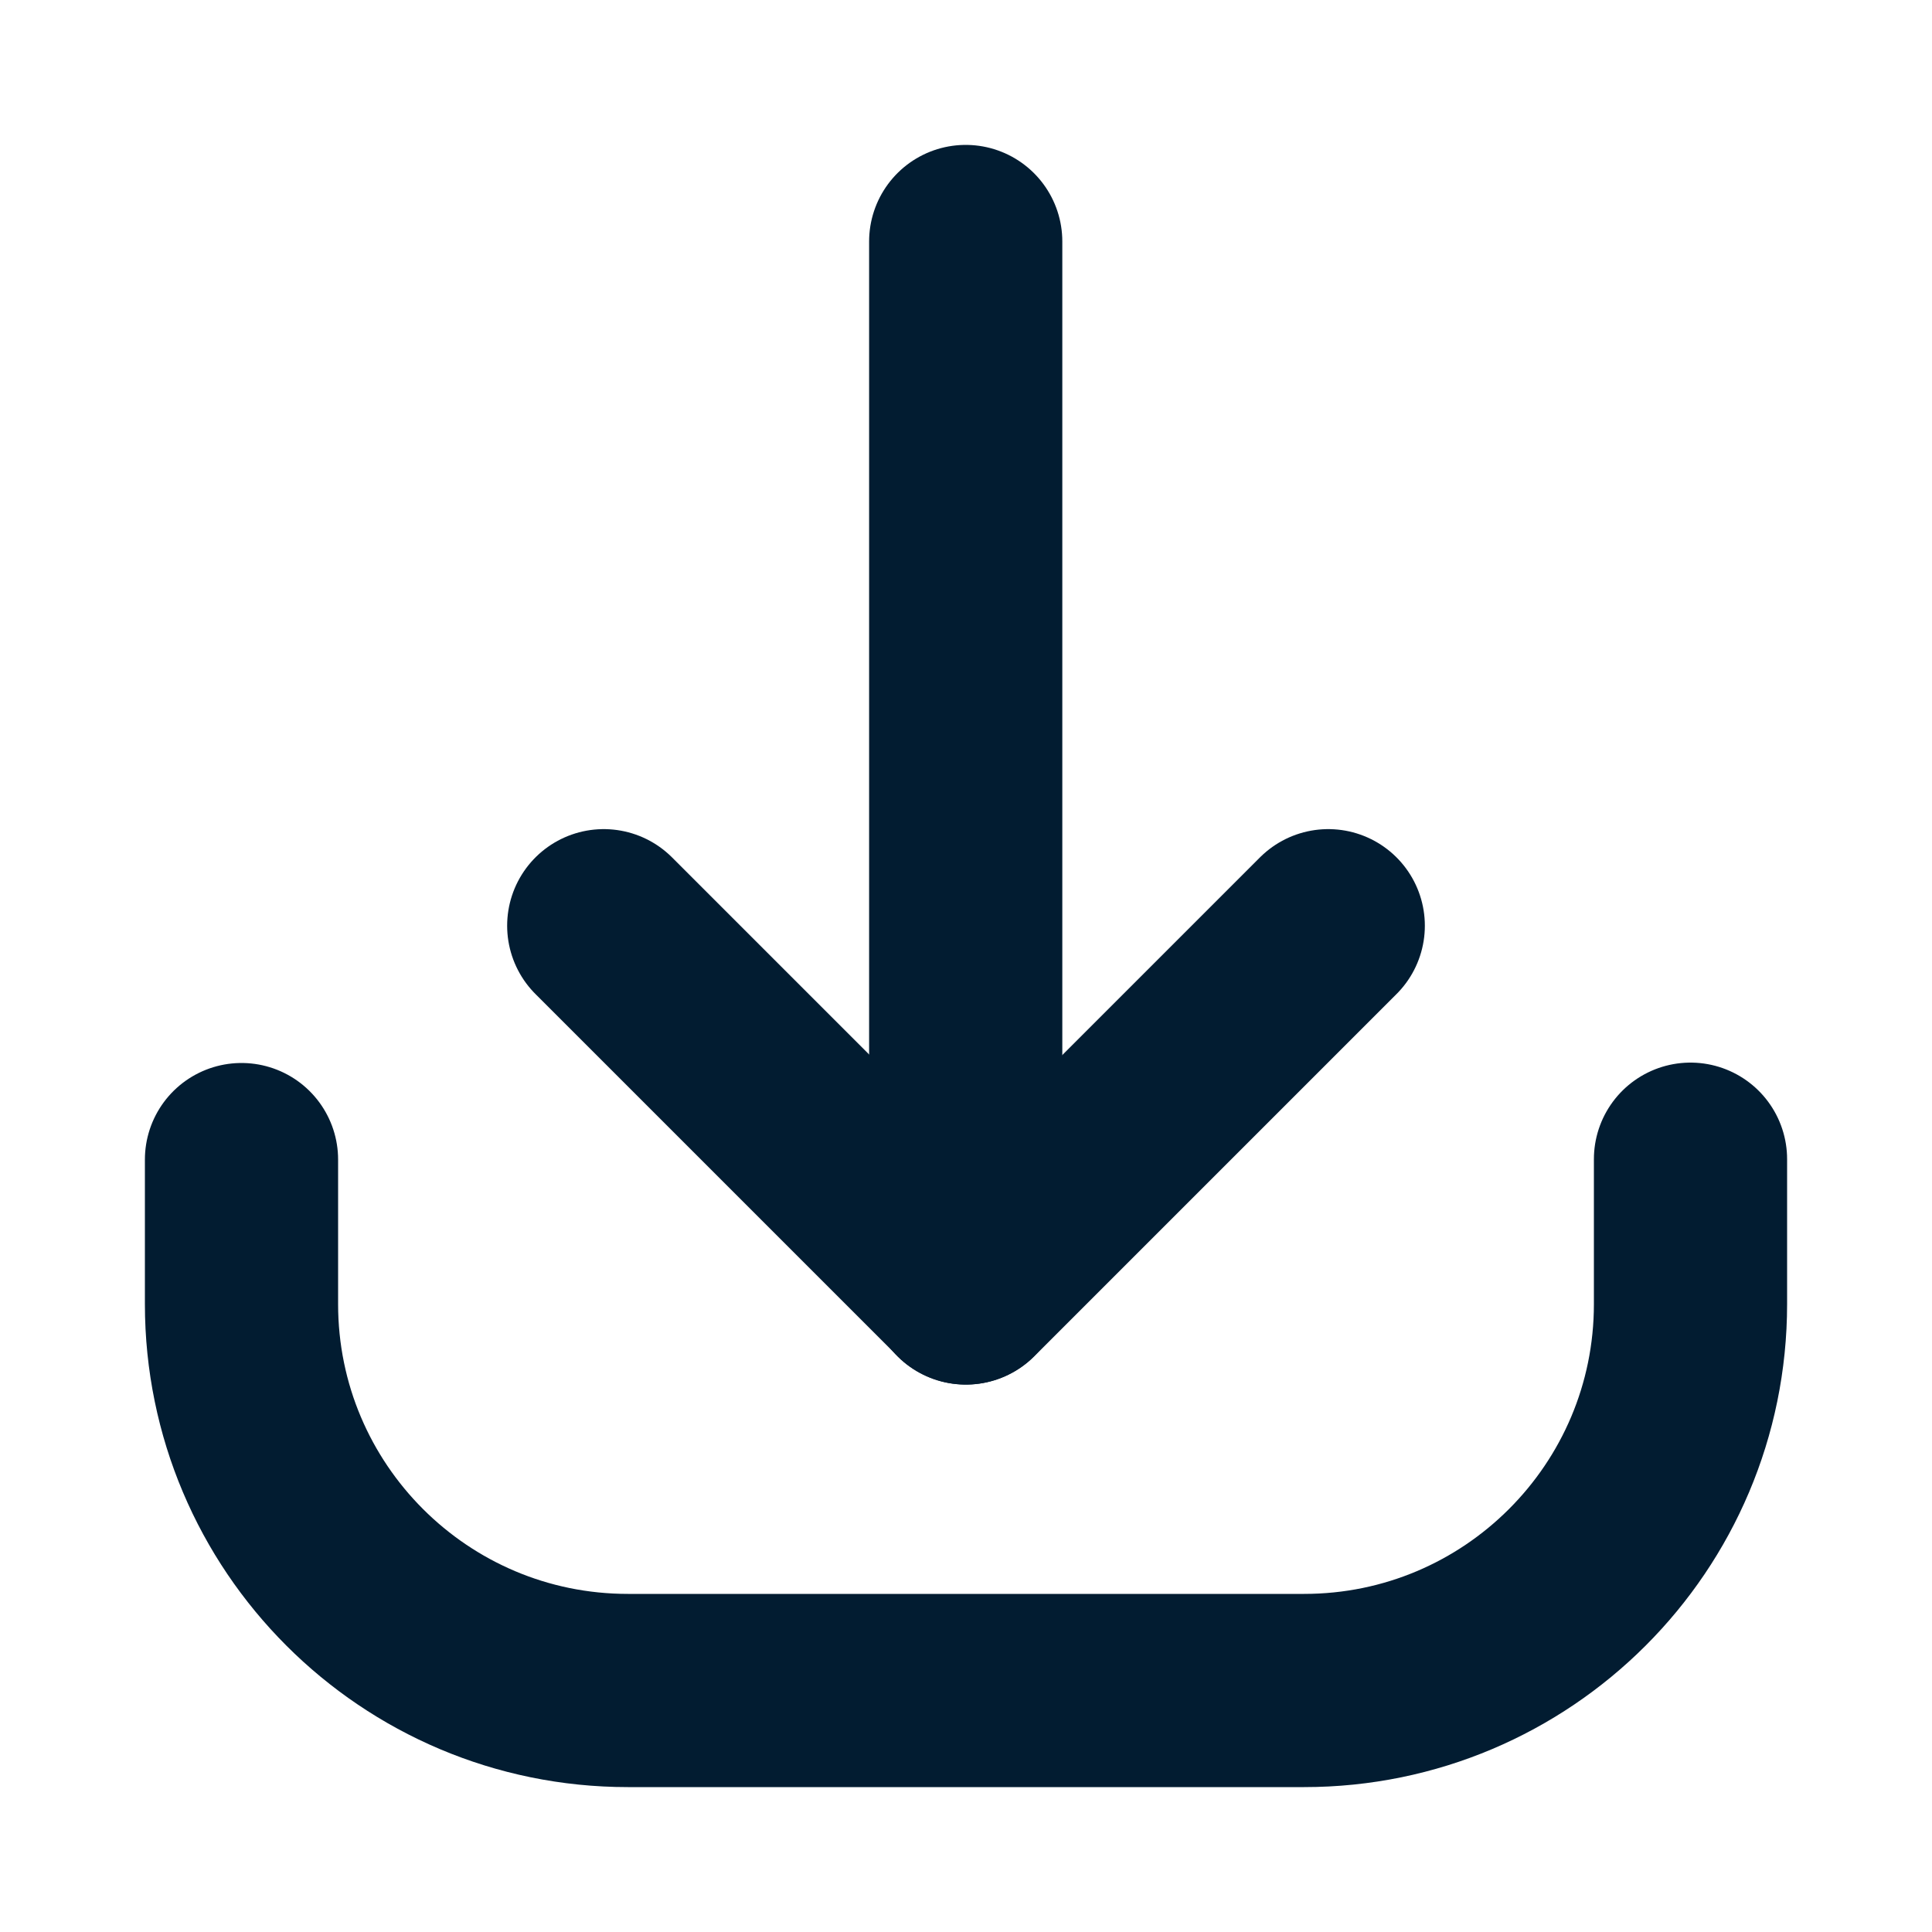 <svg width="20" height="20" viewBox="0 0 20 20" fill="none" xmlns="http://www.w3.org/2000/svg">
<path d="M2.5 12.004V13.5C2.5 15.709 4.291 17.5 6.5 17.5H13.5C15.709 17.5 17.5 15.709 17.5 13.5V12" stroke="#021C31" stroke-width="2" stroke-linecap="round" stroke-linejoin="round"/>
<path d="M13.75 9.583L10 13.333L6.25 9.583" stroke="#021C31" stroke-width="2" stroke-linecap="round" stroke-linejoin="round"/>
<path d="M9.997 2.5V13.333" stroke="#021C31" stroke-width="2" stroke-linecap="round" stroke-linejoin="round"/>
</svg>

